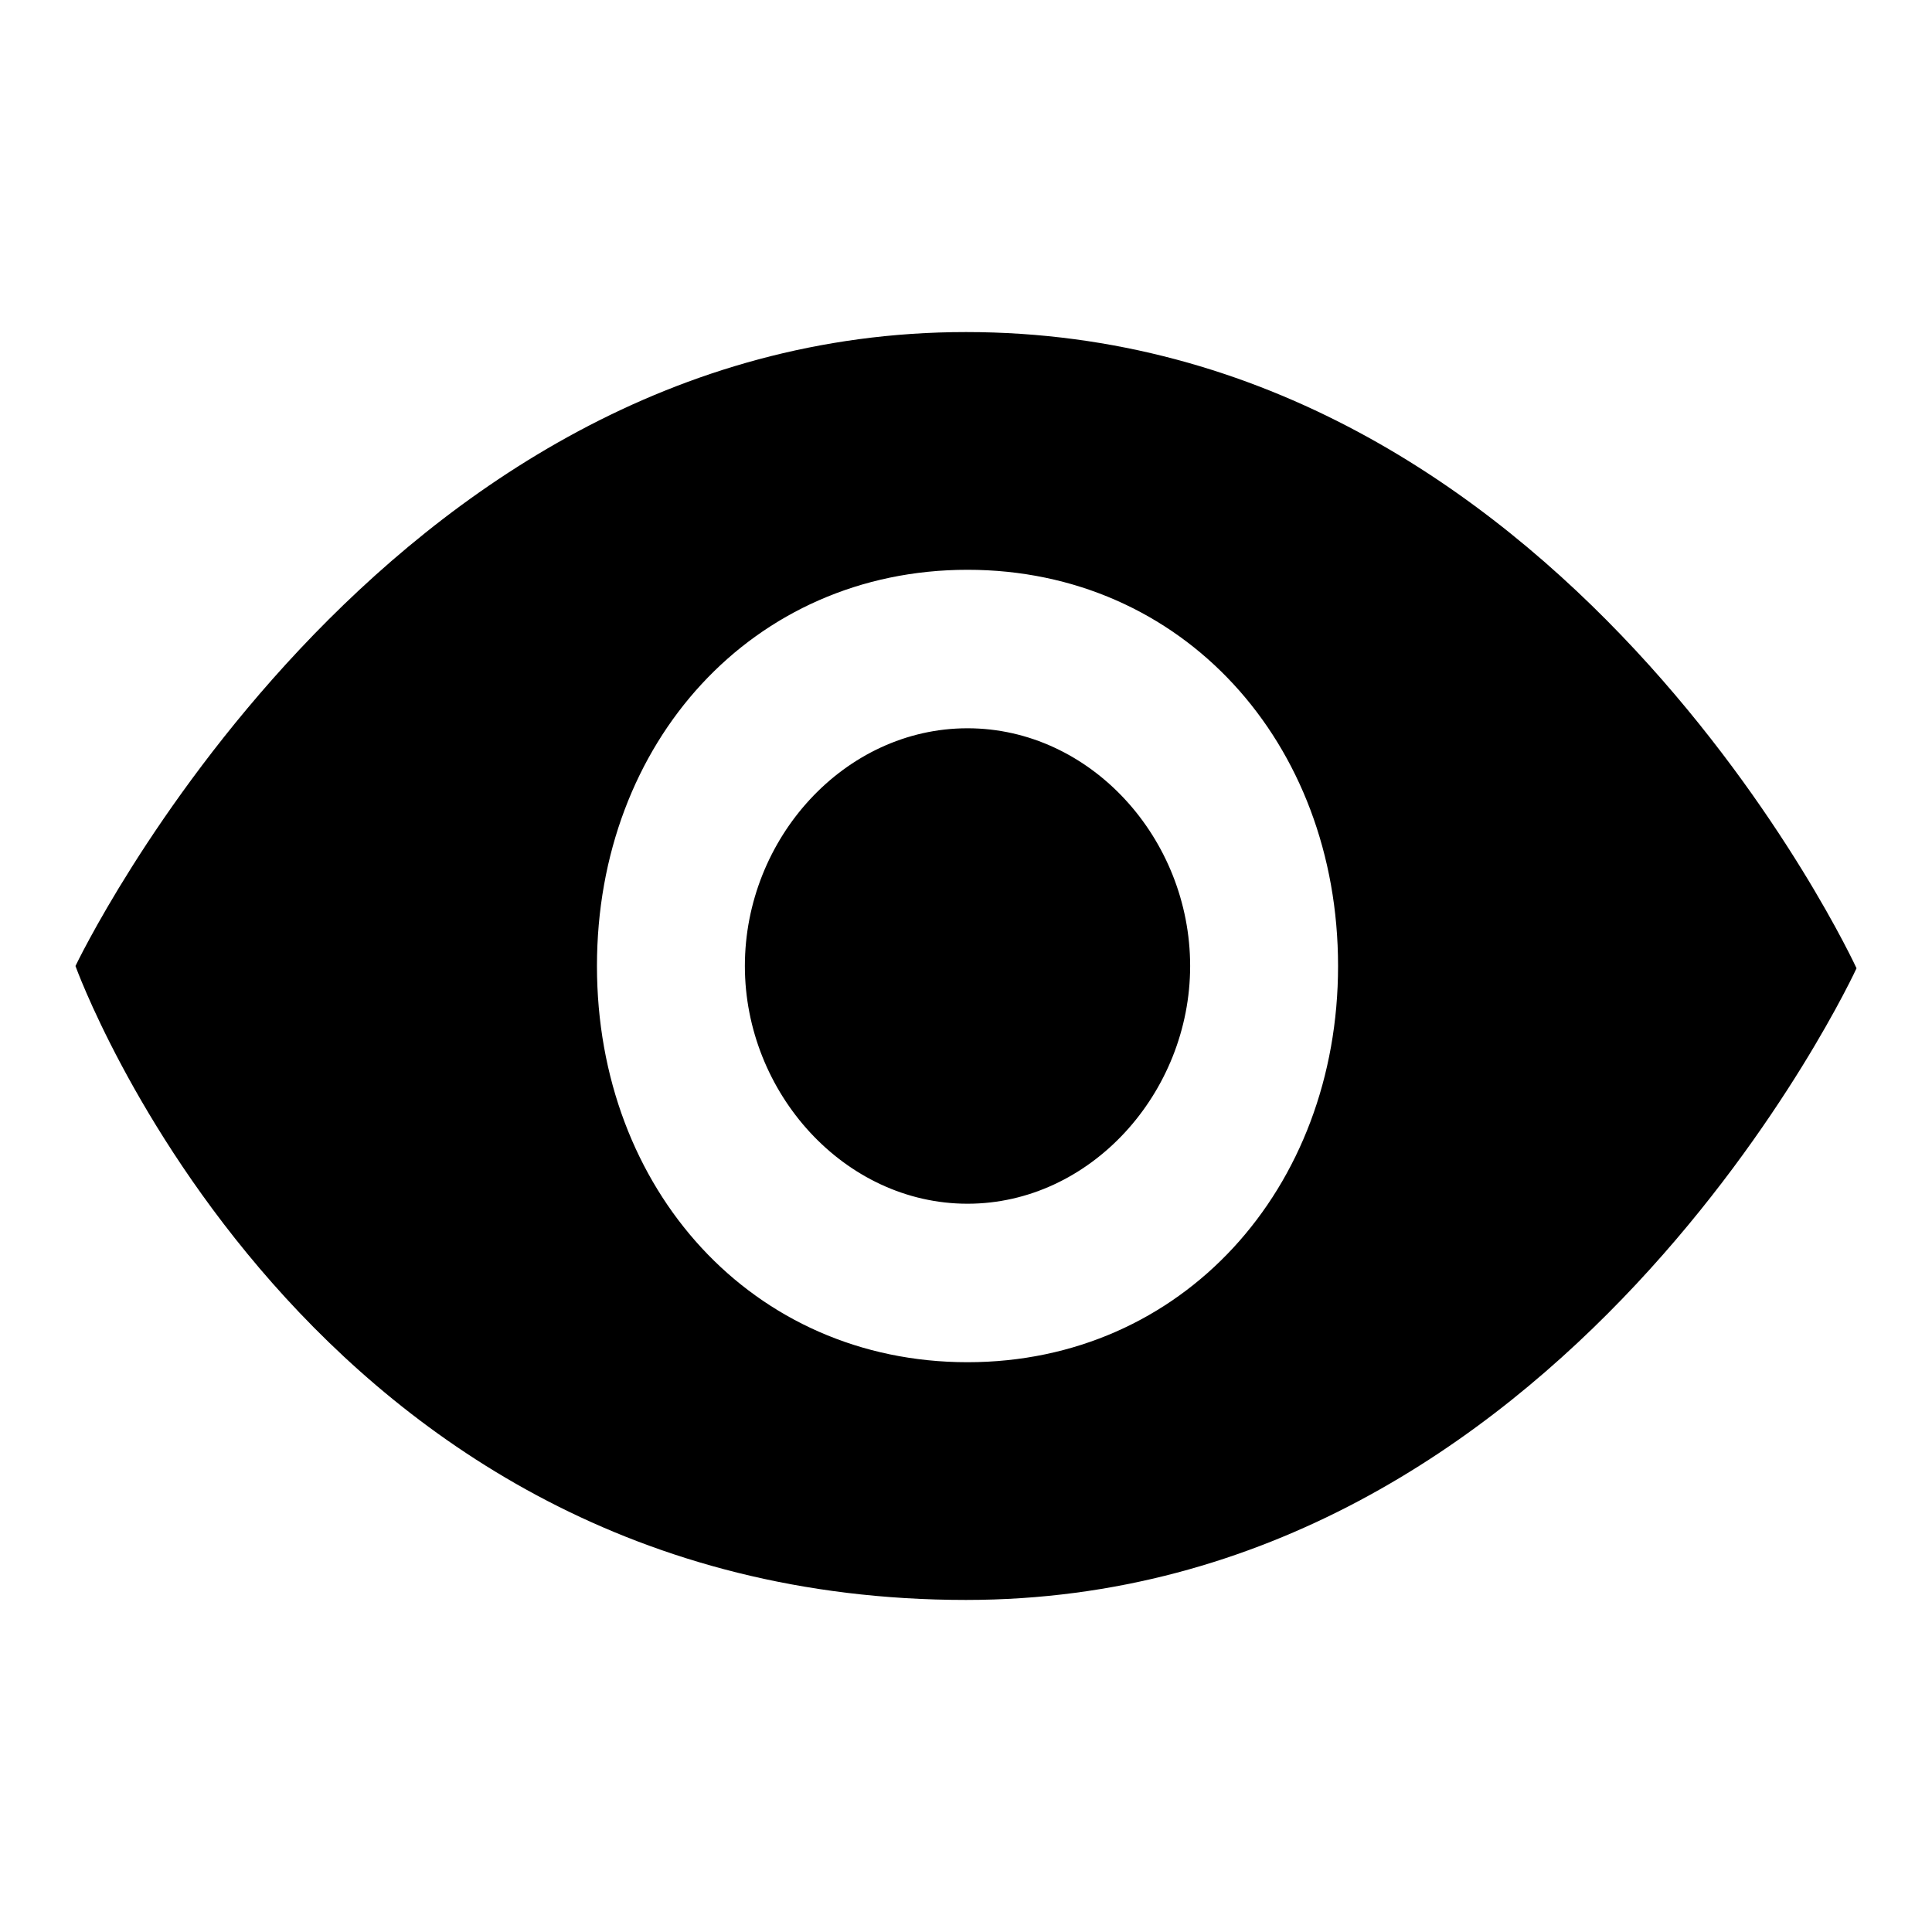 <?xml version="1.0" encoding="utf-8"?>
<!-- Svg Vector Icons : http://www.onlinewebfonts.com/icon -->
<!DOCTYPE svg PUBLIC "-//W3C//DTD SVG 1.1//EN" "http://www.w3.org/Graphics/SVG/1.1/DTD/svg11.dtd">
<svg version="1.1" xmlns="http://www.w3.org/2000/svg" xmlns:xlink="http://www.w3.org/1999/xlink" x="0px" y="0px" viewBox="0 0 256 256" enable-background="new 0 0 256 256" xml:space="preserve">
<g> <path fill="#000000" d="M128,44c-78,0-118,84-118,84s30.2,84,118,84c79.5,0,118-83.7,118-83.7S207.2,44,128,44L128,44z  M128.2,180.5c-28.5,0-49.1-22.9-49.1-52.5s20.6-52.5,49.1-52.5c28.5,0,49.1,22.9,49.1,52.5C177.3,157.5,156.7,180.5,128.2,180.5z  M128.2,96.5c-16.3,0-29.5,14.6-29.5,31.5c0,16.8,13.2,31.5,29.5,31.5c16.3,0,29.5-14.7,29.5-31.5 C157.7,111.1,144.5,96.5,128.2,96.5L128.2,96.5z"/></g>
</svg>